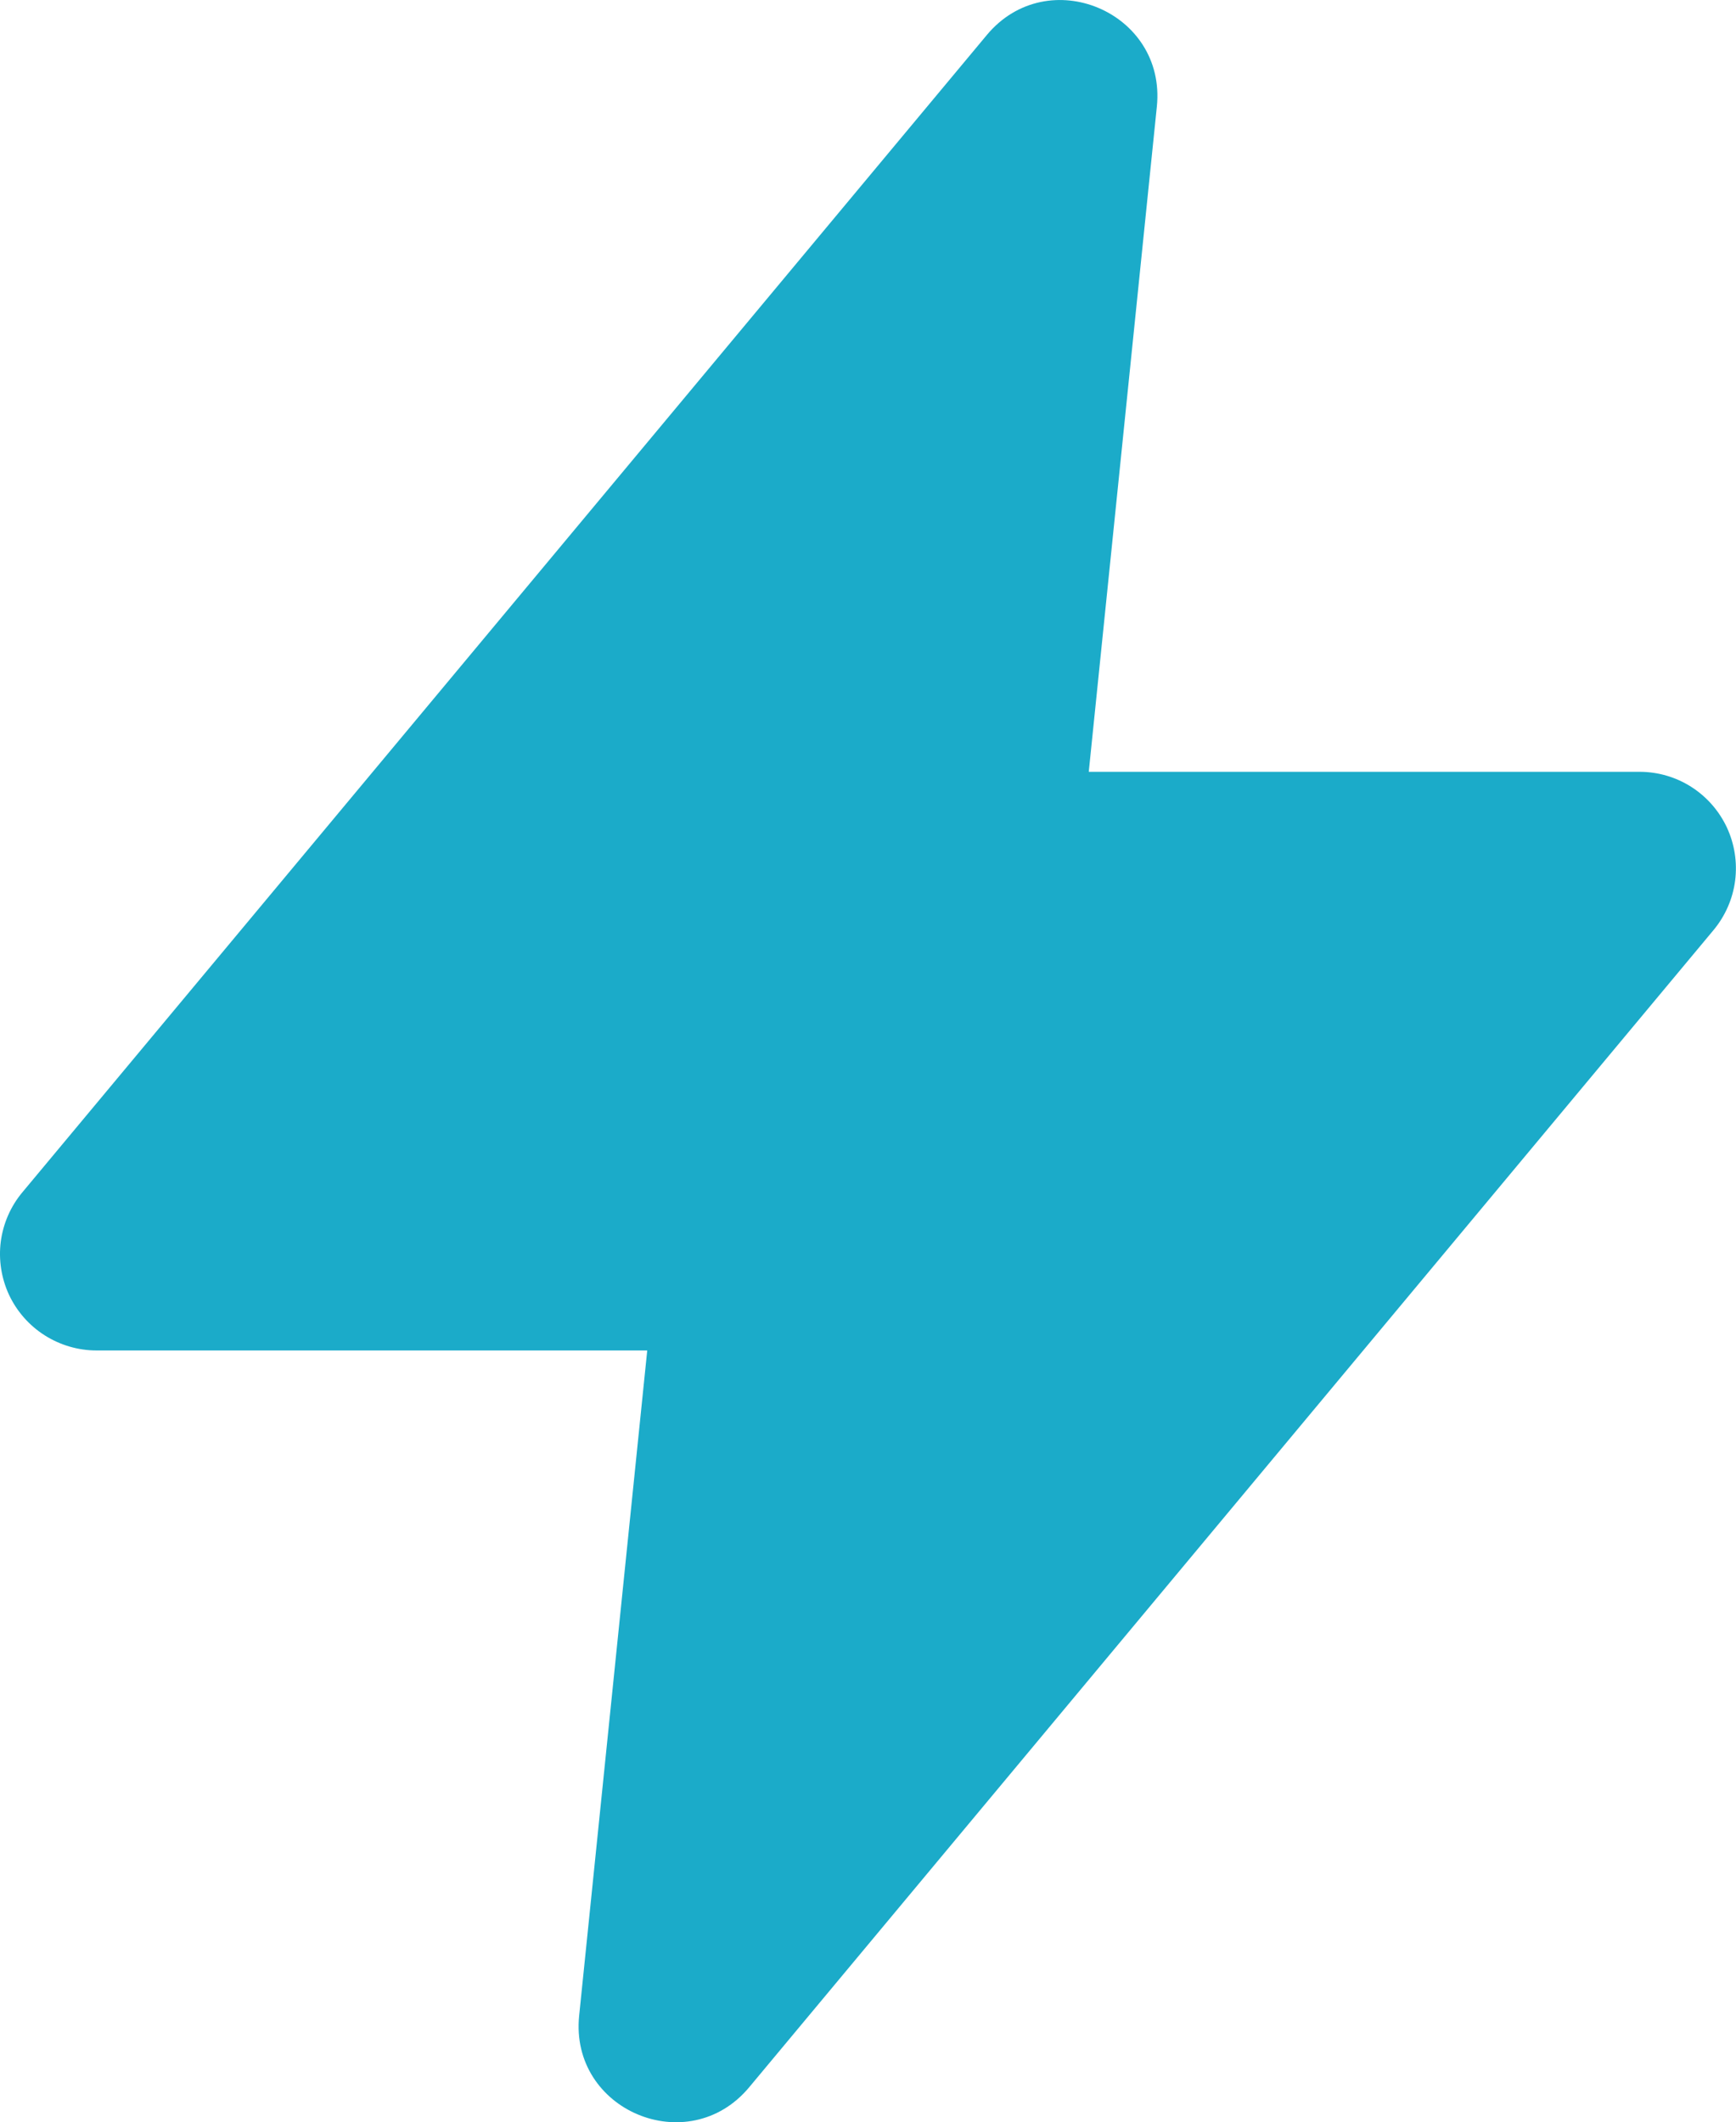 <?xml version="1.0" encoding="UTF-8"?> <svg xmlns="http://www.w3.org/2000/svg" viewBox="0 0 18 22.006" fill="none"><path fill-rule="evenodd" clip-rule="evenodd" d="M10.232 0.363C10.864 -0.395 12.095 0.123 11.995 1.105L11.289 8.003H17C17.19 8.003 17.376 8.057 17.536 8.159C17.696 8.261 17.824 8.407 17.905 8.579C17.985 8.751 18.015 8.942 17.991 9.131C17.967 9.319 17.889 9.497 17.768 9.643L7.768 21.643C7.136 22.401 5.905 21.883 6.005 20.901L6.711 14.003H1C0.81 14.003 0.624 13.948 0.463 13.846C0.303 13.744 0.175 13.599 0.094 13.427C0.014 13.255 -0.016 13.063 0.008 12.875C0.033 12.686 0.11 12.509 0.232 12.363L10.232 0.363Z" fill="url(#paint0_linear_97_3088)"></path><defs><linearGradient id="paint0_linear_97_3088" x1="3.288" y1="11.126" x2="190.864" y2="102.043" gradientUnits="userSpaceOnUse"><stop offset="0.199" stop-color="#1BABC9"></stop><stop offset="1" stop-color="#37129C"></stop></linearGradient></defs></svg> 